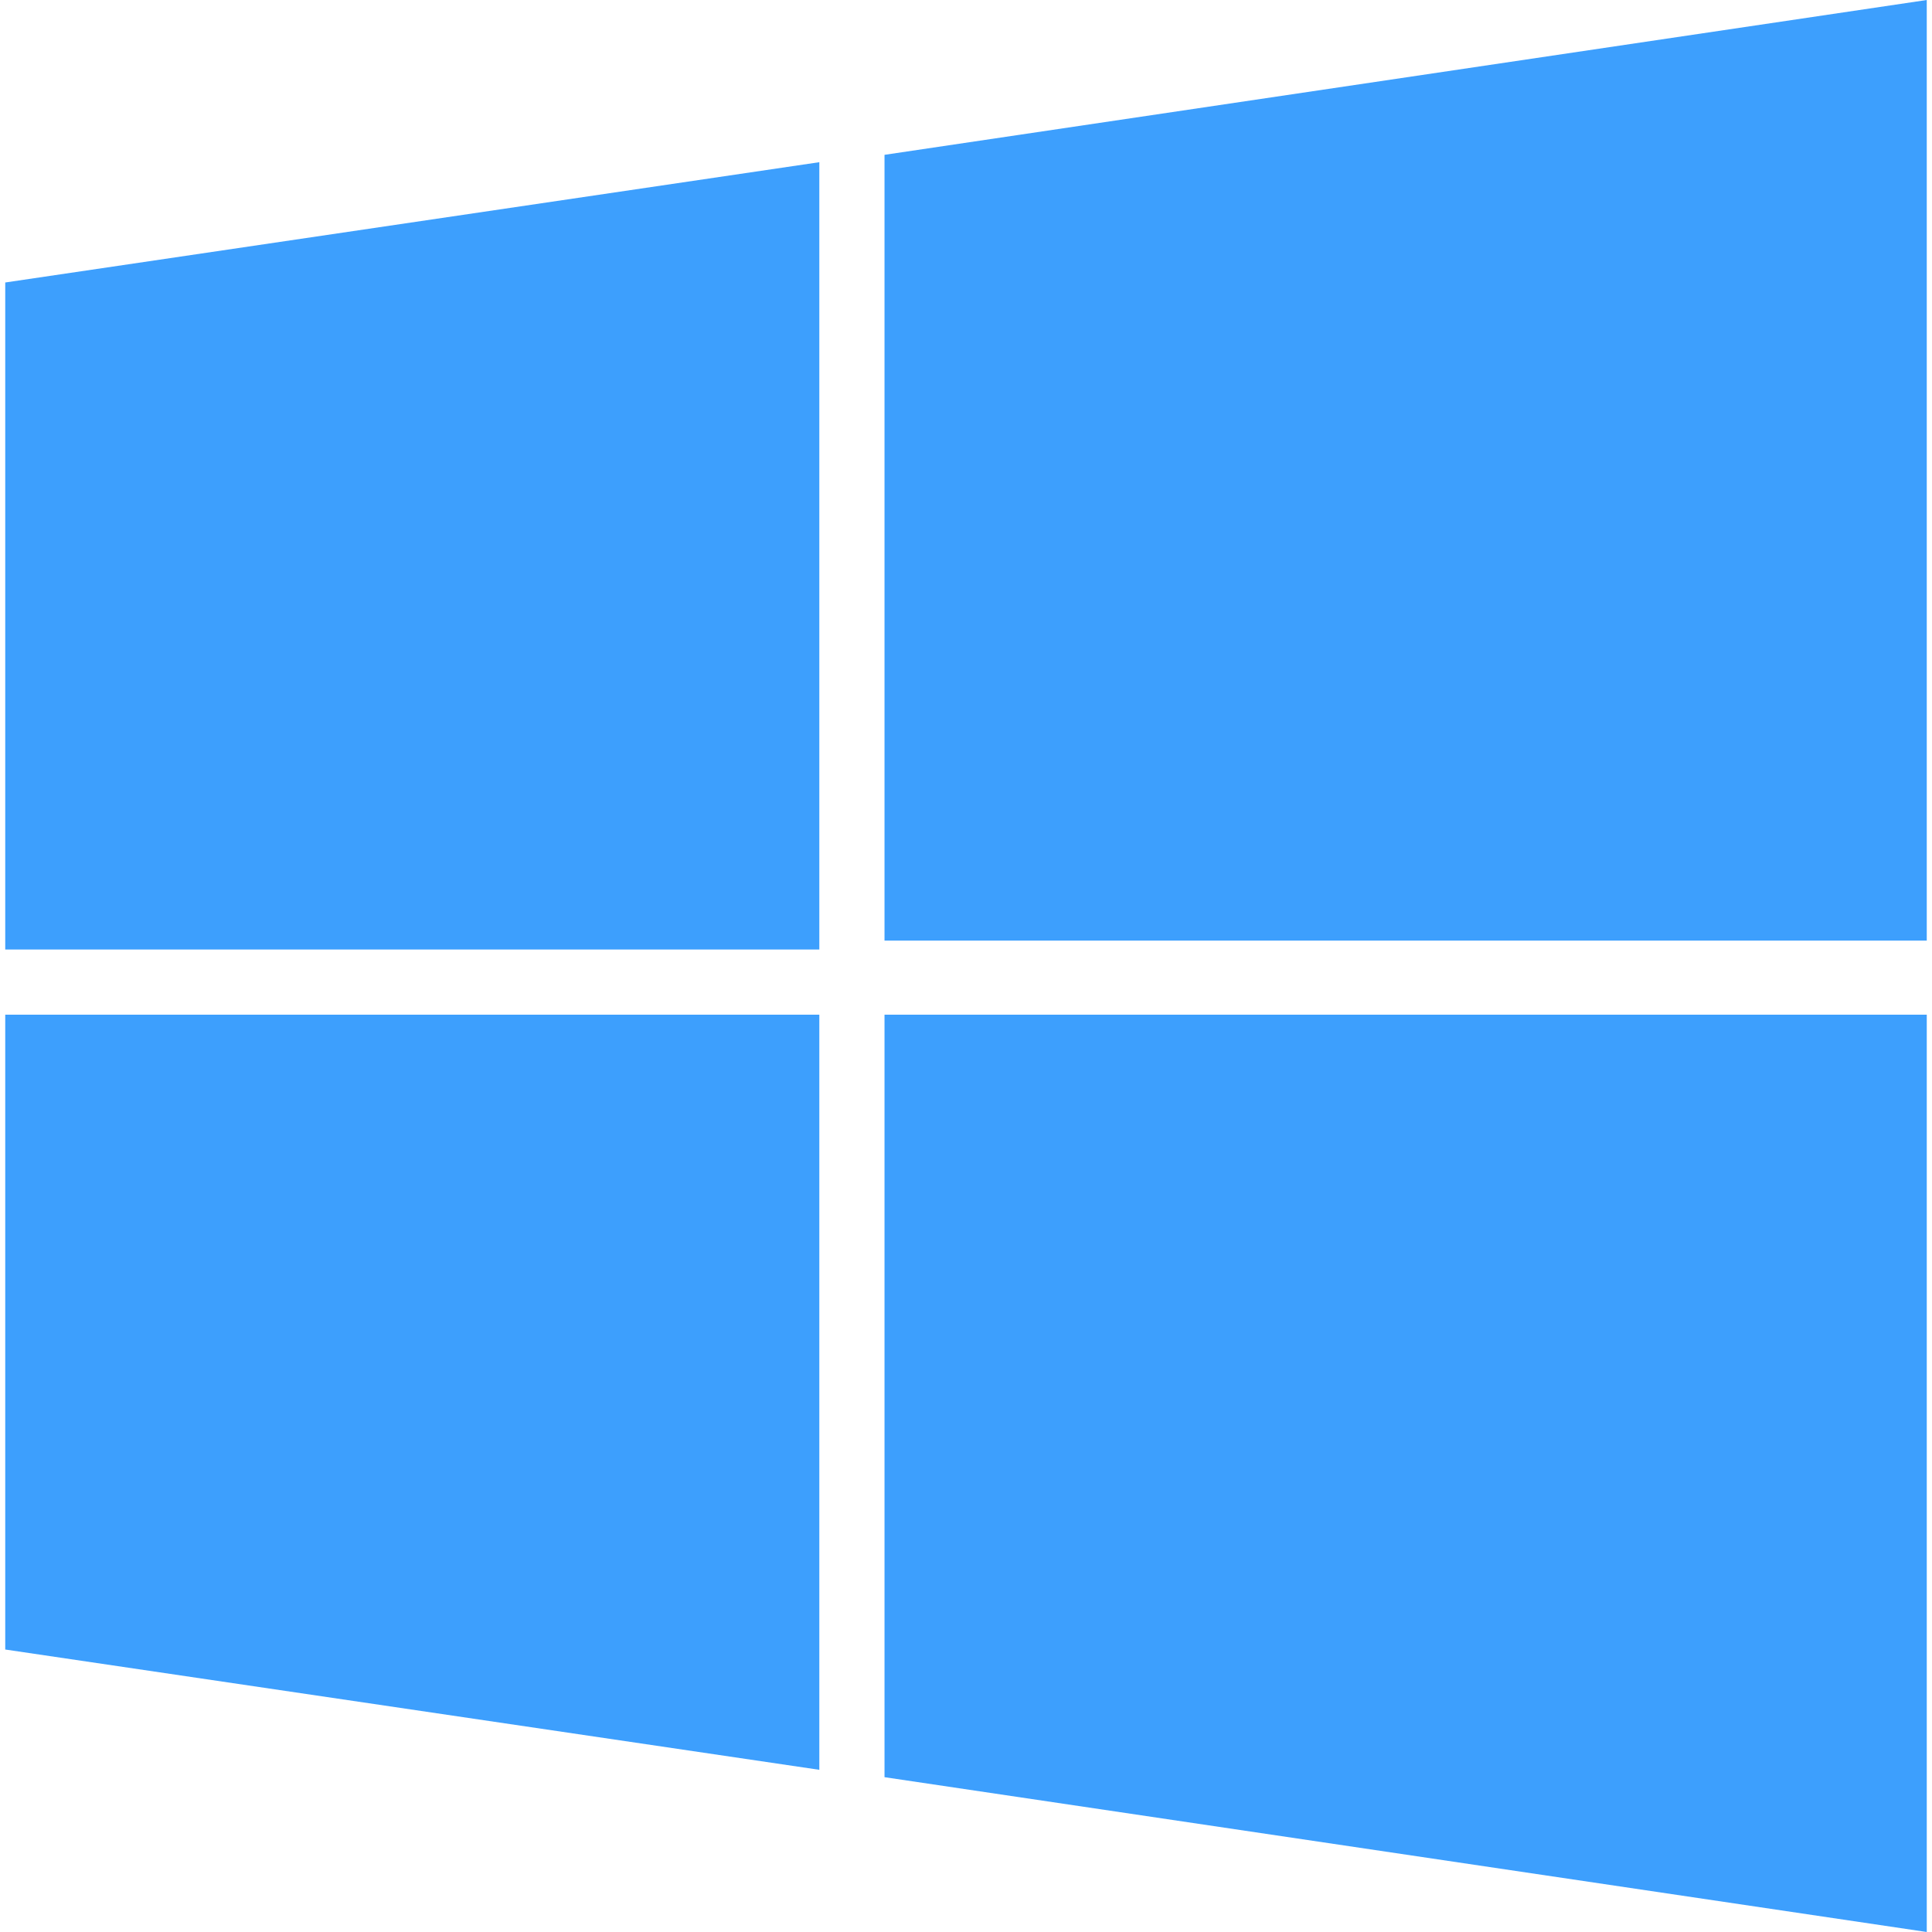 <svg class="icon" viewBox="0 0 1024 1024" xmlns="http://www.w3.org/2000/svg" width="28" height="28"><defs><style>@font-face{font-family:element-icons;src:url(chrome-extension://moombeodfomdpjnpocobemoiaemednkg/fonts/element-icons.woff) format(&quot;woff&quot;),url(&quot;chrome-extension://moombeodfomdpjnpocobemoiaemednkg/fonts/element-icons.ttf &quot;) format(&quot;truetype&quot;)}@font-face{font-family:feedback-iconfont;src:url(//at.alicdn.com/t/font_1031158_1uhr8ri0pk5.eot?#iefix) format(&quot;embedded-opentype&quot;),url(//at.alicdn.com/t/font_1031158_1uhr8ri0pk5.woff2) format(&quot;woff2&quot;),url(//at.alicdn.com/t/font_1031158_1uhr8ri0pk5.woff) format(&quot;woff&quot;),url(//at.alicdn.com/t/font_1031158_1uhr8ri0pk5.ttf) format(&quot;truetype&quot;),url(//at.alicdn.com/t/font_1031158_1uhr8ri0pk5.svg#iconfont) format(&quot;svg&quot;)}</style></defs><path d="M468.81 82.06v416.469h552.414V0zM2.777 503.26H434.26V85.966L2.776 149.723zm466.035 438.68l552.413 82.06V537.81H468.81zM2.776 874.277l431.483 63.756V537.81H2.776z" data-spm-anchor-id="a313x.7781069.0.i13" fill="#3D9FFD" class="selected"/></svg>